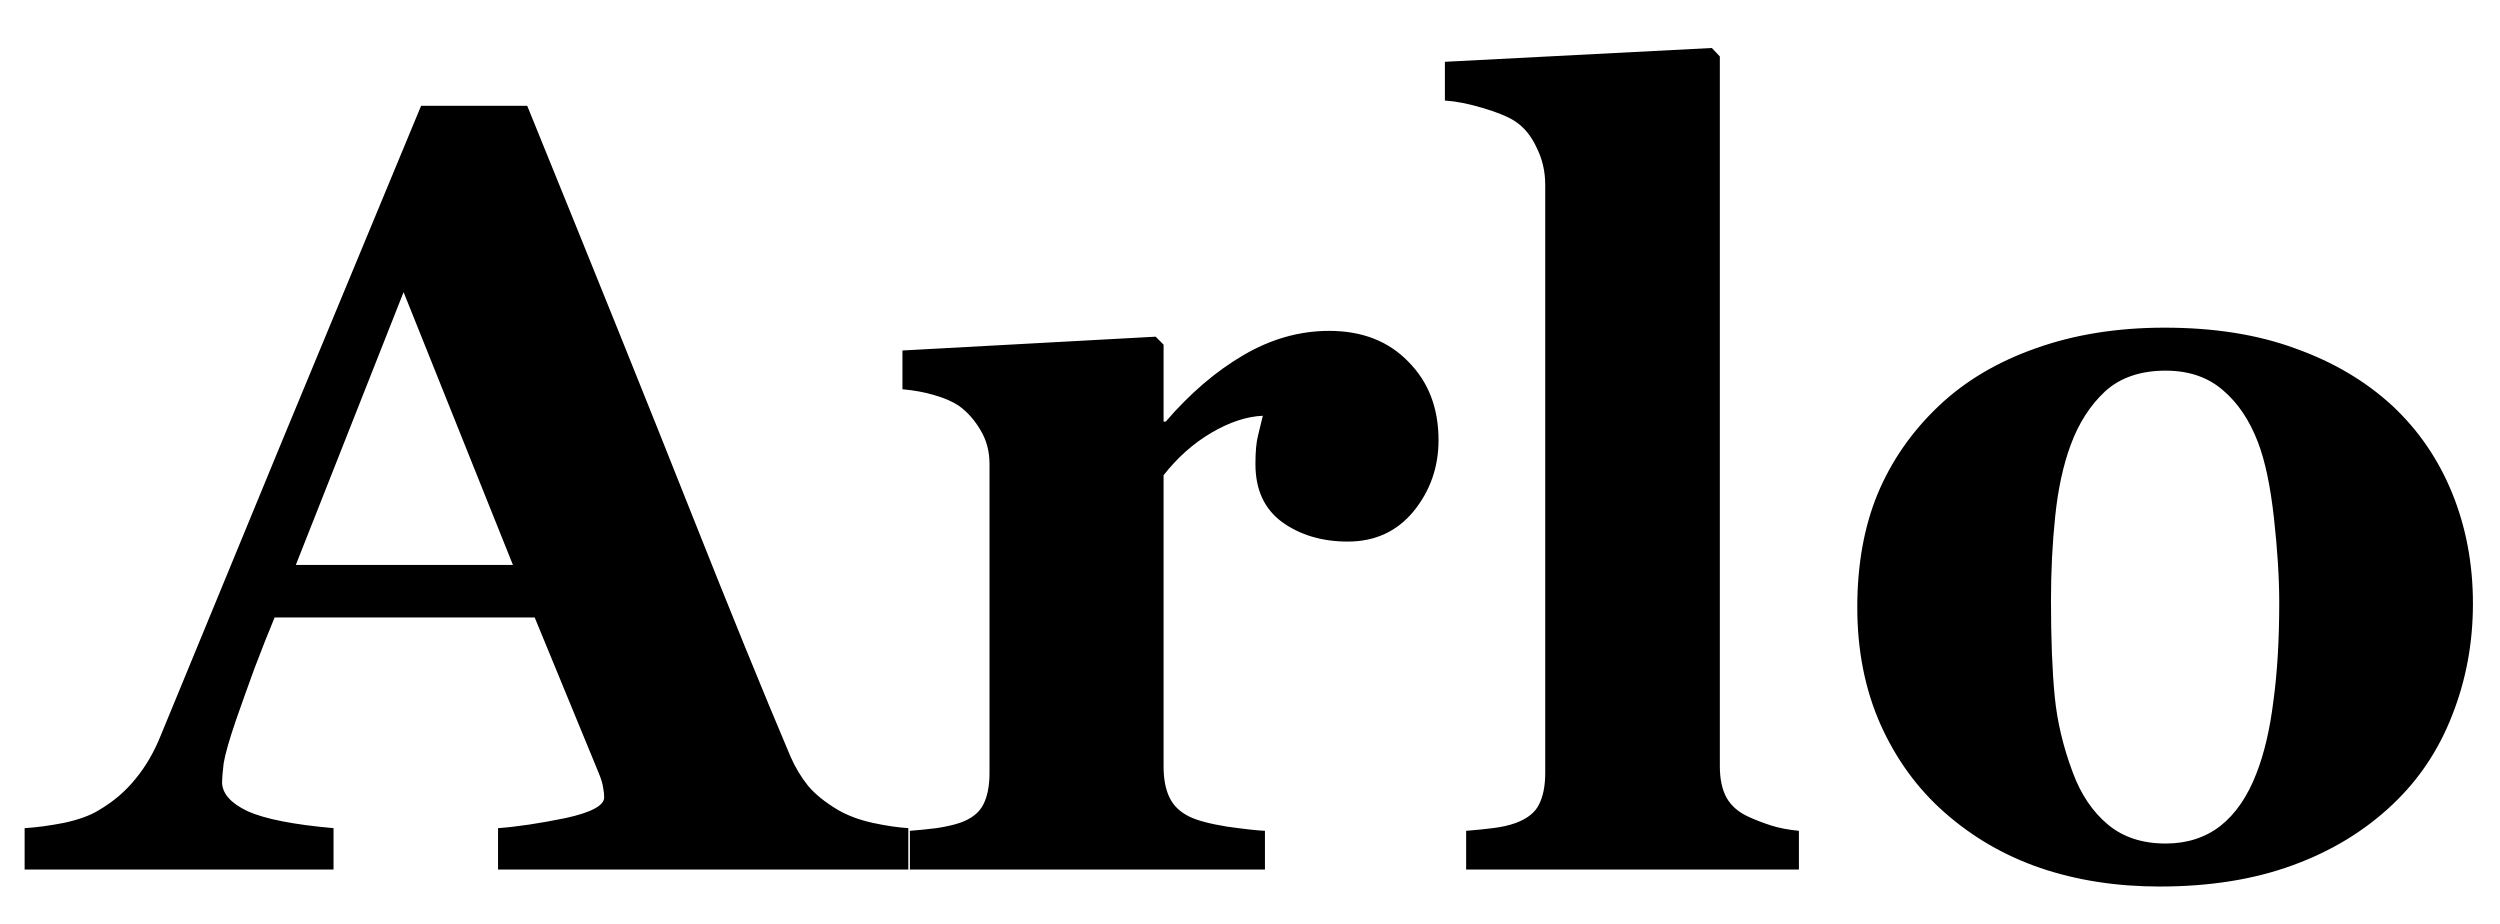 <svg xmlns="http://www.w3.org/2000/svg" fill="none" viewBox="0 0 46 17" height="17" width="46">
<path fill="black" d="M16.713 16H9.164V15.238C9.516 15.212 9.929 15.15 10.404 15.053C10.88 14.949 11.117 14.822 11.117 14.672C11.117 14.62 11.111 14.561 11.098 14.496C11.091 14.431 11.065 14.343 11.02 14.232L9.838 11.361H5.053C4.942 11.628 4.818 11.941 4.682 12.299C4.551 12.657 4.438 12.976 4.34 13.256C4.216 13.62 4.141 13.884 4.115 14.047C4.096 14.21 4.086 14.324 4.086 14.389C4.086 14.597 4.242 14.776 4.555 14.926C4.874 15.069 5.401 15.173 6.137 15.238V16H0.453V15.238C0.668 15.225 0.909 15.193 1.176 15.141C1.449 15.082 1.664 15.004 1.82 14.906C2.087 14.75 2.312 14.558 2.494 14.33C2.683 14.102 2.839 13.832 2.963 13.52C3.718 11.69 4.473 9.857 5.229 8.021C5.99 6.186 6.83 4.161 7.748 1.947H9.701C10.977 5.085 11.977 7.566 12.699 9.389C13.422 11.212 14.037 12.722 14.545 13.92C14.63 14.115 14.737 14.294 14.867 14.457C14.997 14.613 15.183 14.763 15.424 14.906C15.606 15.01 15.818 15.088 16.059 15.141C16.299 15.193 16.518 15.225 16.713 15.238V16ZM9.438 10.395L7.426 5.375L5.443 10.395H9.438ZM26.469 8.1C26.469 8.594 26.316 9.031 26.01 9.408C25.704 9.779 25.3 9.965 24.799 9.965C24.324 9.965 23.92 9.844 23.588 9.604C23.262 9.363 23.1 9.008 23.1 8.539C23.1 8.311 23.116 8.135 23.148 8.012C23.181 7.882 23.21 7.761 23.236 7.65C22.937 7.663 22.621 7.768 22.289 7.963C21.957 8.158 21.664 8.419 21.41 8.744V14.105C21.41 14.333 21.446 14.522 21.518 14.672C21.589 14.822 21.71 14.939 21.879 15.023C22.022 15.095 22.253 15.157 22.572 15.209C22.898 15.255 23.132 15.281 23.275 15.287V16H16.742V15.287C16.905 15.274 17.068 15.258 17.23 15.238C17.4 15.212 17.543 15.18 17.66 15.141C17.869 15.069 18.012 14.958 18.09 14.809C18.168 14.659 18.207 14.463 18.207 14.223V8.539C18.207 8.305 18.152 8.096 18.041 7.914C17.93 7.725 17.797 7.576 17.641 7.465C17.523 7.387 17.374 7.322 17.191 7.27C17.016 7.217 16.82 7.182 16.605 7.162V6.449L21.264 6.195L21.41 6.342V7.758H21.449C21.898 7.237 22.374 6.83 22.875 6.537C23.383 6.238 23.91 6.088 24.457 6.088C25.062 6.088 25.547 6.277 25.912 6.654C26.283 7.025 26.469 7.507 26.469 8.1ZM33.1 16H26.977V15.287C27.146 15.274 27.309 15.258 27.465 15.238C27.628 15.219 27.771 15.186 27.895 15.141C28.103 15.062 28.243 14.952 28.314 14.809C28.393 14.659 28.432 14.463 28.432 14.223V3.402C28.432 3.155 28.38 2.927 28.275 2.719C28.178 2.504 28.044 2.341 27.875 2.23C27.745 2.146 27.546 2.064 27.279 1.986C27.019 1.908 26.788 1.863 26.586 1.85V1.137L31.498 0.883L31.645 1.039V14.096C31.645 14.337 31.687 14.532 31.771 14.682C31.856 14.831 31.993 14.949 32.182 15.033C32.312 15.092 32.449 15.144 32.592 15.19C32.735 15.235 32.904 15.268 33.1 15.287V16ZM44.018 7.465C44.499 7.914 44.867 8.451 45.121 9.076C45.375 9.701 45.502 10.378 45.502 11.107C45.502 11.83 45.375 12.514 45.121 13.158C44.874 13.796 44.509 14.343 44.027 14.799C43.513 15.287 42.898 15.662 42.182 15.922C41.472 16.182 40.658 16.312 39.74 16.312C38.946 16.312 38.214 16.199 37.543 15.971C36.879 15.743 36.29 15.401 35.775 14.945C35.281 14.509 34.89 13.972 34.603 13.334C34.317 12.69 34.174 11.97 34.174 11.176C34.174 10.395 34.297 9.701 34.545 9.096C34.799 8.484 35.176 7.94 35.678 7.465C36.16 7.009 36.752 6.658 37.455 6.41C38.165 6.156 38.956 6.029 39.828 6.029C40.74 6.029 41.54 6.156 42.23 6.41C42.927 6.658 43.523 7.009 44.018 7.465ZM41.518 14.232C41.661 13.868 41.765 13.425 41.83 12.904C41.902 12.383 41.938 11.778 41.938 11.088C41.938 10.632 41.905 10.111 41.84 9.525C41.775 8.939 41.677 8.477 41.547 8.139C41.391 7.729 41.172 7.406 40.893 7.172C40.619 6.938 40.271 6.82 39.848 6.82C39.385 6.82 39.014 6.947 38.734 7.201C38.461 7.455 38.249 7.784 38.1 8.188C37.963 8.559 37.868 8.995 37.816 9.496C37.764 9.991 37.738 10.508 37.738 11.049C37.738 11.758 37.761 12.348 37.807 12.816C37.852 13.279 37.963 13.744 38.139 14.213C38.288 14.617 38.503 14.935 38.783 15.17C39.063 15.404 39.418 15.521 39.848 15.521C40.238 15.521 40.574 15.414 40.853 15.199C41.133 14.978 41.355 14.656 41.518 14.232Z"></path>
</svg>
